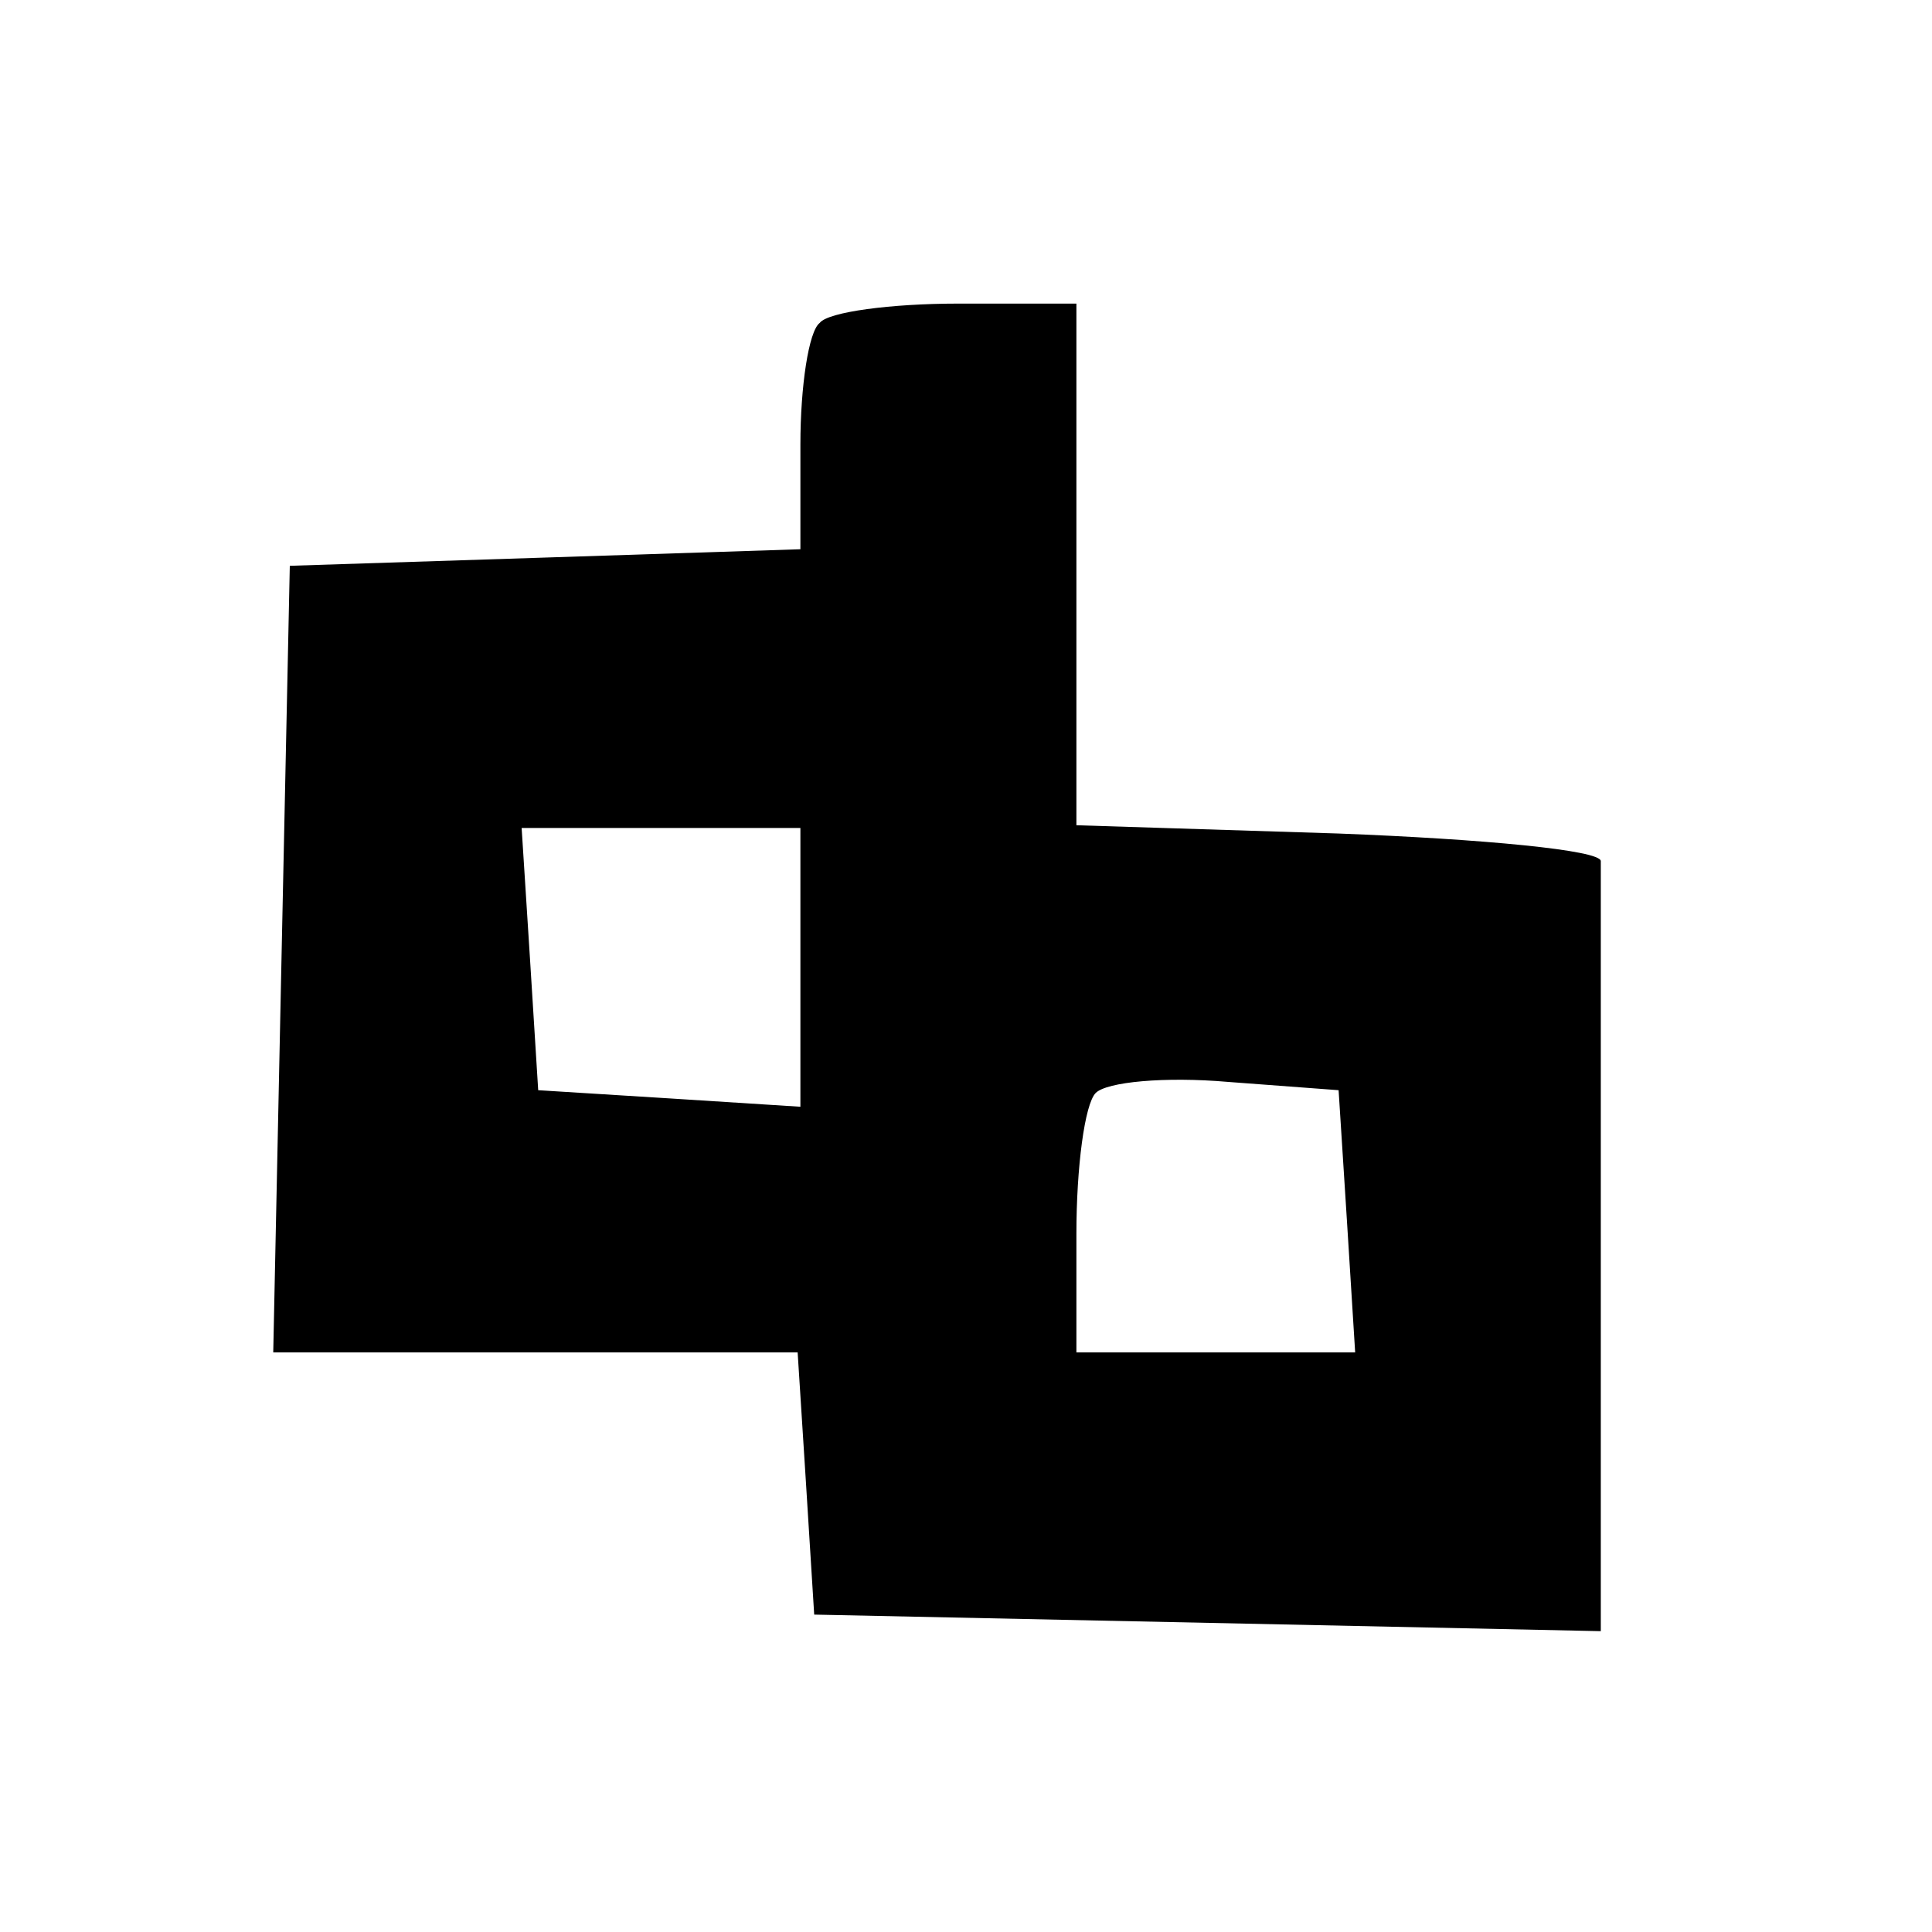 <?xml version="1.0" standalone="no"?>
<!DOCTYPE svg PUBLIC "-//W3C//DTD SVG 20010904//EN"
 "http://www.w3.org/TR/2001/REC-SVG-20010904/DTD/svg10.dtd">
<svg version="1.0" xmlns="http://www.w3.org/2000/svg"
 width="70pt" height="70pt" viewBox="0 0 70 70"
 preserveAspectRatio="xMidYMid meet">
<g transform="translate(0,70) scale(0.1,-0.1)"
fill="#000000" stroke="none">
<path d="M297 583 c-4 -3 -7 -23 -7 -44 l0 -38 -92 -3 -93 -3 -3 -142 -3 -143
95 0 95 0 3 -47 3 -48 143 -3 142 -3 0 136 c0 74 0 138 0 143 0 4 -43 8 -95
10 l-95 3 0 94 0 95 -43 0 c-24 0 -47 -3 -50 -7z m-7 -234 l0 -50 -47 3 -48 3
-3 48 -3 47 50 0 51 0 0 -51z m198 -91 l3 -48 -50 0 -51 0 0 43 c0 24 3 47 7
51 4 4 25 6 48 4 l40 -3 3 -47z"/>
</g>
</svg>
